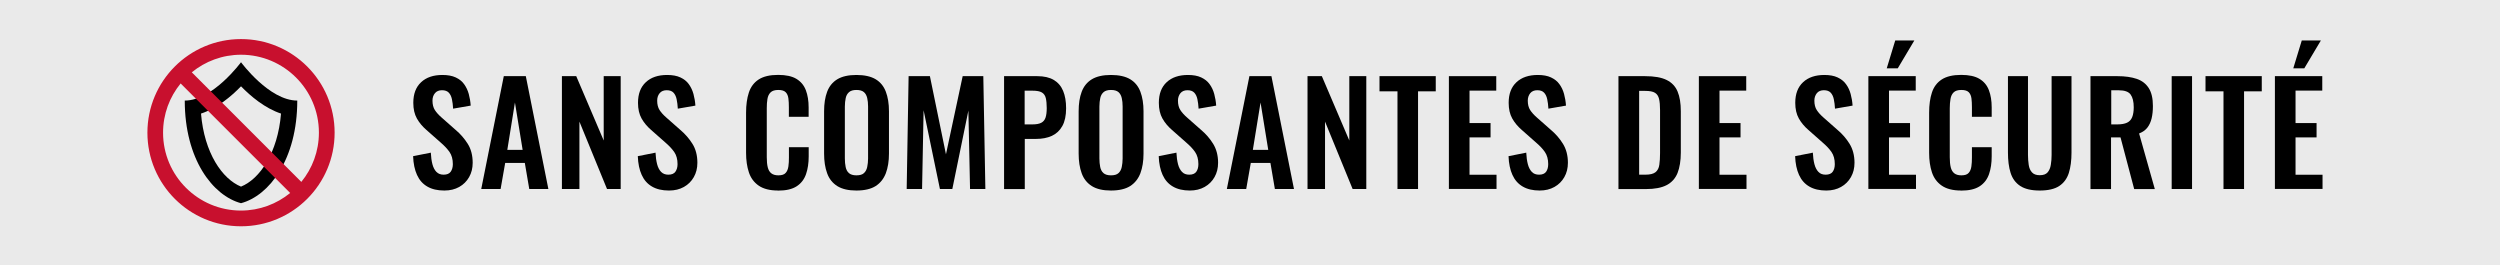 <?xml version="1.0" encoding="UTF-8"?><svg id="Calque_1" xmlns="http://www.w3.org/2000/svg" viewBox="0 0 376.84 40"><defs><style>.cls-1{fill:#eaeaea;}.cls-2{fill:#c8102e;}</style></defs><rect id="Rectangle_9" class="cls-1" width="376.84" height="40"/><path d="M36.33,13.01c1.45,1.49,3.6,3.31,6.03,4.11-.49,5.93-3.2,9.86-6.03,11.01-2.83-1.15-5.54-5.08-6.03-11.01,2.44-.8,4.58-2.61,6.03-4.11m0-3.63s-4.24,5.78-8.48,5.78c0,8.86,4.24,14.34,8.48,15.47,4.24-1.13,8.48-6.61,8.48-15.47-4.24,0-8.48-5.78-8.48-5.78h0Z"/><path class="cls-2" d="M36.33,5.89c-7.79,0-14.11,6.32-14.11,14.11s6.32,14.11,14.11,14.11,14.11-6.32,14.11-14.11-6.32-14.11-14.11-14.11Zm11.74,14.11c0,2.81-.99,5.39-2.65,7.42L28.91,10.9c2.02-1.65,4.61-2.65,7.42-2.65,6.48,0,11.74,5.27,11.74,11.74Zm-23.49,0c0-2.81,.99-5.39,2.65-7.42l16.51,16.51c-2.02,1.65-4.61,2.65-7.42,2.65-6.48,0-11.74-5.27-11.74-11.74Z"/><g><path d="M66.97,28.72c-1.02,0-1.88-.2-2.56-.6-.69-.4-1.2-.98-1.55-1.75-.35-.77-.55-1.71-.59-2.83l2.67-.53c.03,.66,.11,1.24,.24,1.74,.13,.5,.34,.89,.61,1.17,.27,.27,.63,.41,1.08,.41,.5,0,.86-.15,1.07-.45,.21-.3,.32-.68,.32-1.14,0-.74-.17-1.35-.5-1.83-.34-.48-.78-.95-1.34-1.43l-2.14-1.89c-.6-.52-1.08-1.09-1.44-1.73-.36-.64-.54-1.42-.54-2.36,0-1.34,.39-2.38,1.18-3.11,.78-.73,1.85-1.09,3.21-1.09,.8,0,1.46,.12,2,.37,.53,.25,.96,.58,1.27,1.02,.31,.43,.55,.93,.7,1.48,.15,.55,.25,1.14,.29,1.75l-2.65,.46c-.03-.53-.09-1.01-.18-1.43-.09-.42-.25-.75-.48-.99-.23-.24-.57-.36-1.02-.36s-.82,.15-1.06,.45c-.25,.3-.37,.68-.37,1.12,0,.57,.12,1.05,.36,1.42,.24,.37,.58,.75,1.03,1.14l2.12,1.87c.7,.59,1.3,1.28,1.8,2.07,.5,.79,.75,1.75,.75,2.87,0,.81-.18,1.53-.54,2.16s-.85,1.12-1.49,1.48c-.64,.36-1.38,.54-2.24,.54Z"/><path d="M72.54,28.49l3.4-17.01h3.32l3.4,17.01h-2.88l-.67-3.93h-2.96l-.69,3.93h-2.92Zm3.93-5.9h2.31l-1.16-7.14-1.15,7.14Z"/><path d="M84.7,28.49V11.48h2.16l4.14,9.7V11.48h2.56V28.49h-2.06l-4.16-10.16v10.16h-2.65Z"/><path d="M100.84,28.72c-1.02,0-1.88-.2-2.56-.6-.69-.4-1.2-.98-1.55-1.75-.35-.77-.55-1.71-.59-2.83l2.67-.53c.03,.66,.11,1.24,.24,1.74,.13,.5,.34,.89,.61,1.17,.27,.27,.63,.41,1.08,.41,.5,0,.86-.15,1.07-.45,.21-.3,.32-.68,.32-1.14,0-.74-.17-1.35-.5-1.83-.34-.48-.78-.95-1.34-1.43l-2.14-1.89c-.6-.52-1.08-1.09-1.44-1.73-.36-.64-.54-1.42-.54-2.36,0-1.34,.39-2.38,1.18-3.11,.78-.73,1.85-1.09,3.21-1.09,.8,0,1.46,.12,2,.37,.53,.25,.96,.58,1.27,1.02,.31,.43,.55,.93,.7,1.48,.15,.55,.25,1.14,.29,1.75l-2.65,.46c-.03-.53-.09-1.01-.18-1.43-.09-.42-.25-.75-.48-.99-.23-.24-.57-.36-1.02-.36s-.82,.15-1.06,.45c-.25,.3-.37,.68-.37,1.12,0,.57,.12,1.05,.36,1.42,.24,.37,.58,.75,1.03,1.14l2.12,1.87c.7,.59,1.3,1.28,1.8,2.07,.5,.79,.75,1.75,.75,2.87,0,.81-.18,1.53-.54,2.16s-.85,1.12-1.49,1.48c-.64,.36-1.38,.54-2.24,.54Z"/><path d="M117.29,28.72c-1.25,0-2.22-.25-2.93-.74-.71-.49-1.2-1.16-1.48-2.01-.28-.85-.42-1.82-.42-2.93v-6.07c0-1.16,.14-2.17,.42-3.02,.28-.85,.77-1.51,1.48-1.97,.71-.46,1.68-.69,2.93-.69,1.18,0,2.1,.2,2.76,.6,.66,.4,1.14,.97,1.42,1.71,.28,.74,.42,1.6,.42,2.58v1.43h-2.98v-1.47c0-.48-.02-.91-.07-1.3-.05-.39-.18-.7-.4-.93-.22-.23-.59-.35-1.12-.35s-.92,.12-1.17,.37-.4,.57-.47,.99c-.07,.41-.1,.88-.1,1.4v7.39c0,.62,.05,1.12,.15,1.52,.1,.4,.28,.7,.54,.9s.61,.3,1.06,.3c.52,0,.89-.12,1.1-.37,.22-.24,.35-.57,.41-.98,.06-.41,.08-.86,.08-1.36v-1.53h2.98v1.37c0,1.01-.13,1.9-.4,2.68-.27,.78-.73,1.39-1.4,1.83-.67,.44-1.6,.66-2.8,.66Z"/><path d="M129.09,28.72c-1.2,0-2.16-.22-2.88-.67-.71-.45-1.23-1.09-1.53-1.93-.31-.84-.46-1.83-.46-2.98v-6.36c0-1.15,.15-2.13,.46-2.95,.31-.82,.82-1.45,1.53-1.88s1.67-.65,2.88-.65,2.2,.22,2.91,.65c.71,.43,1.22,1.06,1.53,1.88,.31,.82,.47,1.8,.47,2.95v6.38c0,1.13-.16,2.12-.47,2.95-.32,.83-.83,1.48-1.53,1.93-.71,.45-1.68,.68-2.91,.68Zm0-2.29c.52,0,.9-.11,1.14-.34,.24-.22,.41-.53,.49-.92,.08-.39,.13-.82,.13-1.28v-7.83c0-.48-.04-.9-.13-1.28s-.25-.68-.49-.89c-.25-.22-.63-.33-1.14-.33-.49,0-.86,.11-1.11,.33s-.42,.51-.5,.89-.13,.8-.13,1.28v7.83c0,.46,.04,.89,.12,1.28,.08,.39,.24,.7,.49,.92,.25,.22,.63,.34,1.13,.34Z"/><path d="M136.67,28.49l.29-17.01h3.21l2.42,11.78,2.52-11.78h3.11l.31,17.01h-2.31l-.25-11.82-2.42,11.82h-1.87l-2.46-11.87-.23,11.87h-2.33Z"/><path d="M151.35,28.49V11.48h5c1.02,0,1.85,.19,2.49,.57,.64,.38,1.11,.93,1.41,1.65,.3,.72,.45,1.59,.45,2.62,0,1.11-.19,2-.57,2.68-.38,.68-.91,1.17-1.58,1.48-.68,.31-1.48,.46-2.4,.46h-1.68v7.56h-3.11Zm3.11-9.74h1.18c.56,0,1-.08,1.31-.24,.31-.16,.53-.42,.65-.78,.12-.36,.18-.84,.18-1.44s-.05-1.12-.14-1.5-.29-.67-.59-.85-.77-.27-1.42-.27h-1.18v5.08Z"/><path d="M167.46,28.72c-1.2,0-2.16-.22-2.88-.67-.71-.45-1.23-1.09-1.53-1.93-.31-.84-.46-1.83-.46-2.98v-6.36c0-1.15,.15-2.13,.46-2.95,.31-.82,.82-1.45,1.53-1.88,.71-.43,1.67-.65,2.88-.65s2.2,.22,2.91,.65,1.22,1.06,1.53,1.88c.31,.82,.47,1.8,.47,2.95v6.38c0,1.13-.16,2.12-.47,2.95-.32,.83-.83,1.48-1.53,1.93-.71,.45-1.68,.68-2.91,.68Zm0-2.29c.52,0,.9-.11,1.14-.34,.24-.22,.41-.53,.49-.92,.08-.39,.13-.82,.13-1.28v-7.83c0-.48-.04-.9-.13-1.28s-.25-.68-.49-.89c-.25-.22-.63-.33-1.14-.33-.49,0-.86,.11-1.11,.33s-.42,.51-.5,.89-.13,.8-.13,1.28v7.83c0,.46,.04,.89,.12,1.28,.08,.39,.24,.7,.49,.92,.25,.22,.63,.34,1.13,.34Z"/><path d="M179.36,28.72c-1.02,0-1.88-.2-2.56-.6-.69-.4-1.2-.98-1.55-1.75-.35-.77-.55-1.71-.59-2.83l2.67-.53c.03,.66,.11,1.24,.24,1.74s.34,.89,.61,1.17,.63,.41,1.08,.41c.5,0,.86-.15,1.07-.45s.31-.68,.31-1.14c0-.74-.17-1.35-.5-1.83s-.78-.95-1.34-1.43l-2.14-1.89c-.6-.52-1.08-1.09-1.44-1.73-.36-.64-.54-1.42-.54-2.36,0-1.34,.39-2.38,1.18-3.11,.78-.73,1.86-1.09,3.21-1.09,.8,0,1.46,.12,1.99,.37s.96,.58,1.27,1.02c.32,.43,.55,.93,.7,1.48,.15,.55,.25,1.14,.29,1.75l-2.65,.46c-.03-.53-.09-1.01-.18-1.43-.09-.42-.25-.75-.48-.99-.23-.24-.57-.36-1.02-.36s-.82,.15-1.06,.45-.37,.68-.37,1.12c0,.57,.12,1.05,.36,1.42s.58,.75,1.03,1.14l2.12,1.87c.7,.59,1.3,1.28,1.79,2.07s.75,1.75,.75,2.87c0,.81-.18,1.53-.54,2.16-.36,.63-.85,1.12-1.49,1.48-.64,.36-1.38,.54-2.24,.54Z"/><path d="M184.93,28.49l3.4-17.01h3.32l3.4,17.01h-2.88l-.67-3.93h-2.96l-.69,3.93h-2.92Zm3.93-5.9h2.31l-1.16-7.14-1.16,7.14Z"/><path d="M197.09,28.49V11.48h2.16l4.14,9.7V11.48h2.56V28.49h-2.06l-4.16-10.16v10.16h-2.65Z"/><path d="M210.65,28.49V13.77h-2.71v-2.29h8.48v2.29h-2.67v14.72h-3.11Z"/><path d="M218.4,28.49V11.48h7.14v2.18h-4.03v4.89h3.17v2.16h-3.17v5.63h4.07v2.14h-7.18Z"/><path d="M232.09,28.72c-1.02,0-1.88-.2-2.56-.6-.69-.4-1.2-.98-1.55-1.75-.35-.77-.55-1.71-.59-2.83l2.67-.53c.03,.66,.11,1.24,.24,1.74s.34,.89,.61,1.17,.63,.41,1.08,.41c.5,0,.86-.15,1.07-.45s.31-.68,.31-1.14c0-.74-.17-1.35-.5-1.83s-.78-.95-1.34-1.43l-2.14-1.89c-.6-.52-1.08-1.09-1.44-1.73-.36-.64-.54-1.42-.54-2.36,0-1.34,.39-2.38,1.18-3.11,.78-.73,1.86-1.09,3.21-1.09,.8,0,1.46,.12,1.99,.37s.96,.58,1.27,1.02c.32,.43,.55,.93,.7,1.48,.15,.55,.25,1.14,.29,1.75l-2.65,.46c-.03-.53-.09-1.01-.18-1.43-.09-.42-.25-.75-.48-.99-.23-.24-.57-.36-1.02-.36s-.82,.15-1.06,.45-.37,.68-.37,1.12c0,.57,.12,1.05,.36,1.42s.58,.75,1.03,1.14l2.12,1.87c.7,.59,1.3,1.28,1.79,2.07s.75,1.75,.75,2.87c0,.81-.18,1.53-.54,2.16-.36,.63-.85,1.12-1.49,1.48-.64,.36-1.38,.54-2.24,.54Z"/><path d="M243.96,28.49V11.48h4.01c1.39,0,2.47,.19,3.24,.57,.78,.38,1.33,.96,1.66,1.74s.49,1.78,.49,2.98v6.22c0,1.23-.17,2.26-.49,3.08-.33,.82-.88,1.43-1.64,1.83-.76,.4-1.81,.6-3.14,.6h-4.14Zm3.11-2.16h.95c.71,0,1.22-.13,1.53-.38,.31-.25,.5-.62,.57-1.1,.07-.48,.11-1.07,.11-1.77v-6.51c0-.69-.05-1.24-.15-1.66-.1-.42-.3-.73-.61-.92-.31-.2-.81-.29-1.49-.29h-.9v12.64Z"/><path d="M256.08,28.49V11.48h7.14v2.18h-4.03v4.89h3.17v2.16h-3.17v5.63h4.07v2.14h-7.18Z"/><path d="M275.29,28.72c-1.02,0-1.88-.2-2.56-.6-.69-.4-1.2-.98-1.55-1.75-.35-.77-.55-1.71-.59-2.83l2.67-.53c.03,.66,.11,1.24,.24,1.74s.34,.89,.61,1.17,.63,.41,1.08,.41c.5,0,.86-.15,1.07-.45s.31-.68,.31-1.14c0-.74-.17-1.35-.5-1.83s-.78-.95-1.34-1.43l-2.14-1.89c-.6-.52-1.08-1.09-1.44-1.73-.36-.64-.54-1.42-.54-2.36,0-1.34,.39-2.38,1.18-3.11,.78-.73,1.86-1.09,3.21-1.09,.8,0,1.46,.12,1.99,.37s.96,.58,1.27,1.02c.32,.43,.55,.93,.7,1.48,.15,.55,.25,1.14,.29,1.75l-2.65,.46c-.03-.53-.09-1.01-.18-1.43-.09-.42-.25-.75-.48-.99-.23-.24-.57-.36-1.02-.36s-.82,.15-1.06,.45-.37,.68-.37,1.12c0,.57,.12,1.05,.36,1.42s.58,.75,1.03,1.14l2.12,1.87c.7,.59,1.3,1.28,1.79,2.07s.75,1.75,.75,2.87c0,.81-.18,1.53-.54,2.16-.36,.63-.85,1.12-1.49,1.48-.64,.36-1.38,.54-2.24,.54Z"/><path d="M281.63,28.49V11.48h7.14v2.18h-4.03v4.89h3.17v2.16h-3.17v5.63h4.07v2.14h-7.18Zm2.77-18.19l1.28-4.2h2.88l-2.5,4.2h-1.66Z"/><path d="M295.62,28.72c-1.25,0-2.22-.25-2.93-.74s-1.2-1.16-1.48-2.01c-.28-.85-.42-1.82-.42-2.93v-6.07c0-1.16,.14-2.17,.42-3.02,.28-.85,.77-1.51,1.48-1.97s1.68-.69,2.93-.69c1.18,0,2.1,.2,2.76,.6,.67,.4,1.14,.97,1.42,1.71s.42,1.6,.42,2.58v1.43h-2.98v-1.47c0-.48-.02-.91-.07-1.3-.05-.39-.18-.7-.4-.93-.22-.23-.59-.35-1.12-.35s-.92,.12-1.17,.37c-.25,.25-.4,.57-.47,.99-.07,.41-.11,.88-.11,1.4v7.39c0,.62,.05,1.12,.15,1.52,.1,.4,.28,.7,.54,.9s.61,.3,1.06,.3c.52,0,.89-.12,1.1-.37,.22-.24,.35-.57,.41-.98,.06-.41,.08-.86,.08-1.36v-1.53h2.98v1.37c0,1.01-.13,1.9-.4,2.68-.27,.78-.73,1.39-1.4,1.83-.67,.44-1.6,.66-2.8,.66Z"/><path d="M307.46,28.72c-1.26,0-2.24-.23-2.94-.69s-1.18-1.12-1.45-1.97c-.27-.85-.4-1.88-.4-3.07V11.48h3.02v11.87c0,.53,.04,1.03,.11,1.5,.07,.47,.23,.85,.49,1.13,.26,.29,.65,.43,1.17,.43,.55,0,.94-.14,1.19-.43,.24-.29,.41-.66,.48-1.13,.08-.47,.12-.97,.12-1.5V11.48h3v11.51c0,1.19-.13,2.21-.4,3.07-.27,.85-.75,1.51-1.44,1.97s-1.68,.69-2.95,.69Z"/><path d="M315.11,28.49V11.48h4.07c1.15,0,2.12,.14,2.91,.41,.79,.27,1.39,.74,1.81,1.4s.62,1.55,.62,2.69c0,.69-.06,1.3-.19,1.85s-.34,1.01-.64,1.4-.72,.68-1.25,.89l2.37,8.38h-3.11l-2.06-7.79h-1.43v7.79h-3.11Zm3.11-9.74h.97c.6,0,1.08-.09,1.44-.26,.36-.17,.61-.45,.77-.84,.15-.38,.23-.88,.23-1.48,0-.85-.16-1.49-.47-1.92-.31-.43-.91-.64-1.79-.64h-1.13v5.14Z"/><path d="M327.35,28.49V11.48h3.07V28.49h-3.07Z"/><path d="M335.16,28.49V13.77h-2.71v-2.29h8.48v2.29h-2.67v14.72h-3.11Z"/><path d="M342.91,28.49V11.48h7.14v2.18h-4.03v4.89h3.17v2.16h-3.17v5.63h4.07v2.14h-7.18Zm2.77-18.19l1.28-4.2h2.88l-2.5,4.2h-1.66Z"/></g></svg>